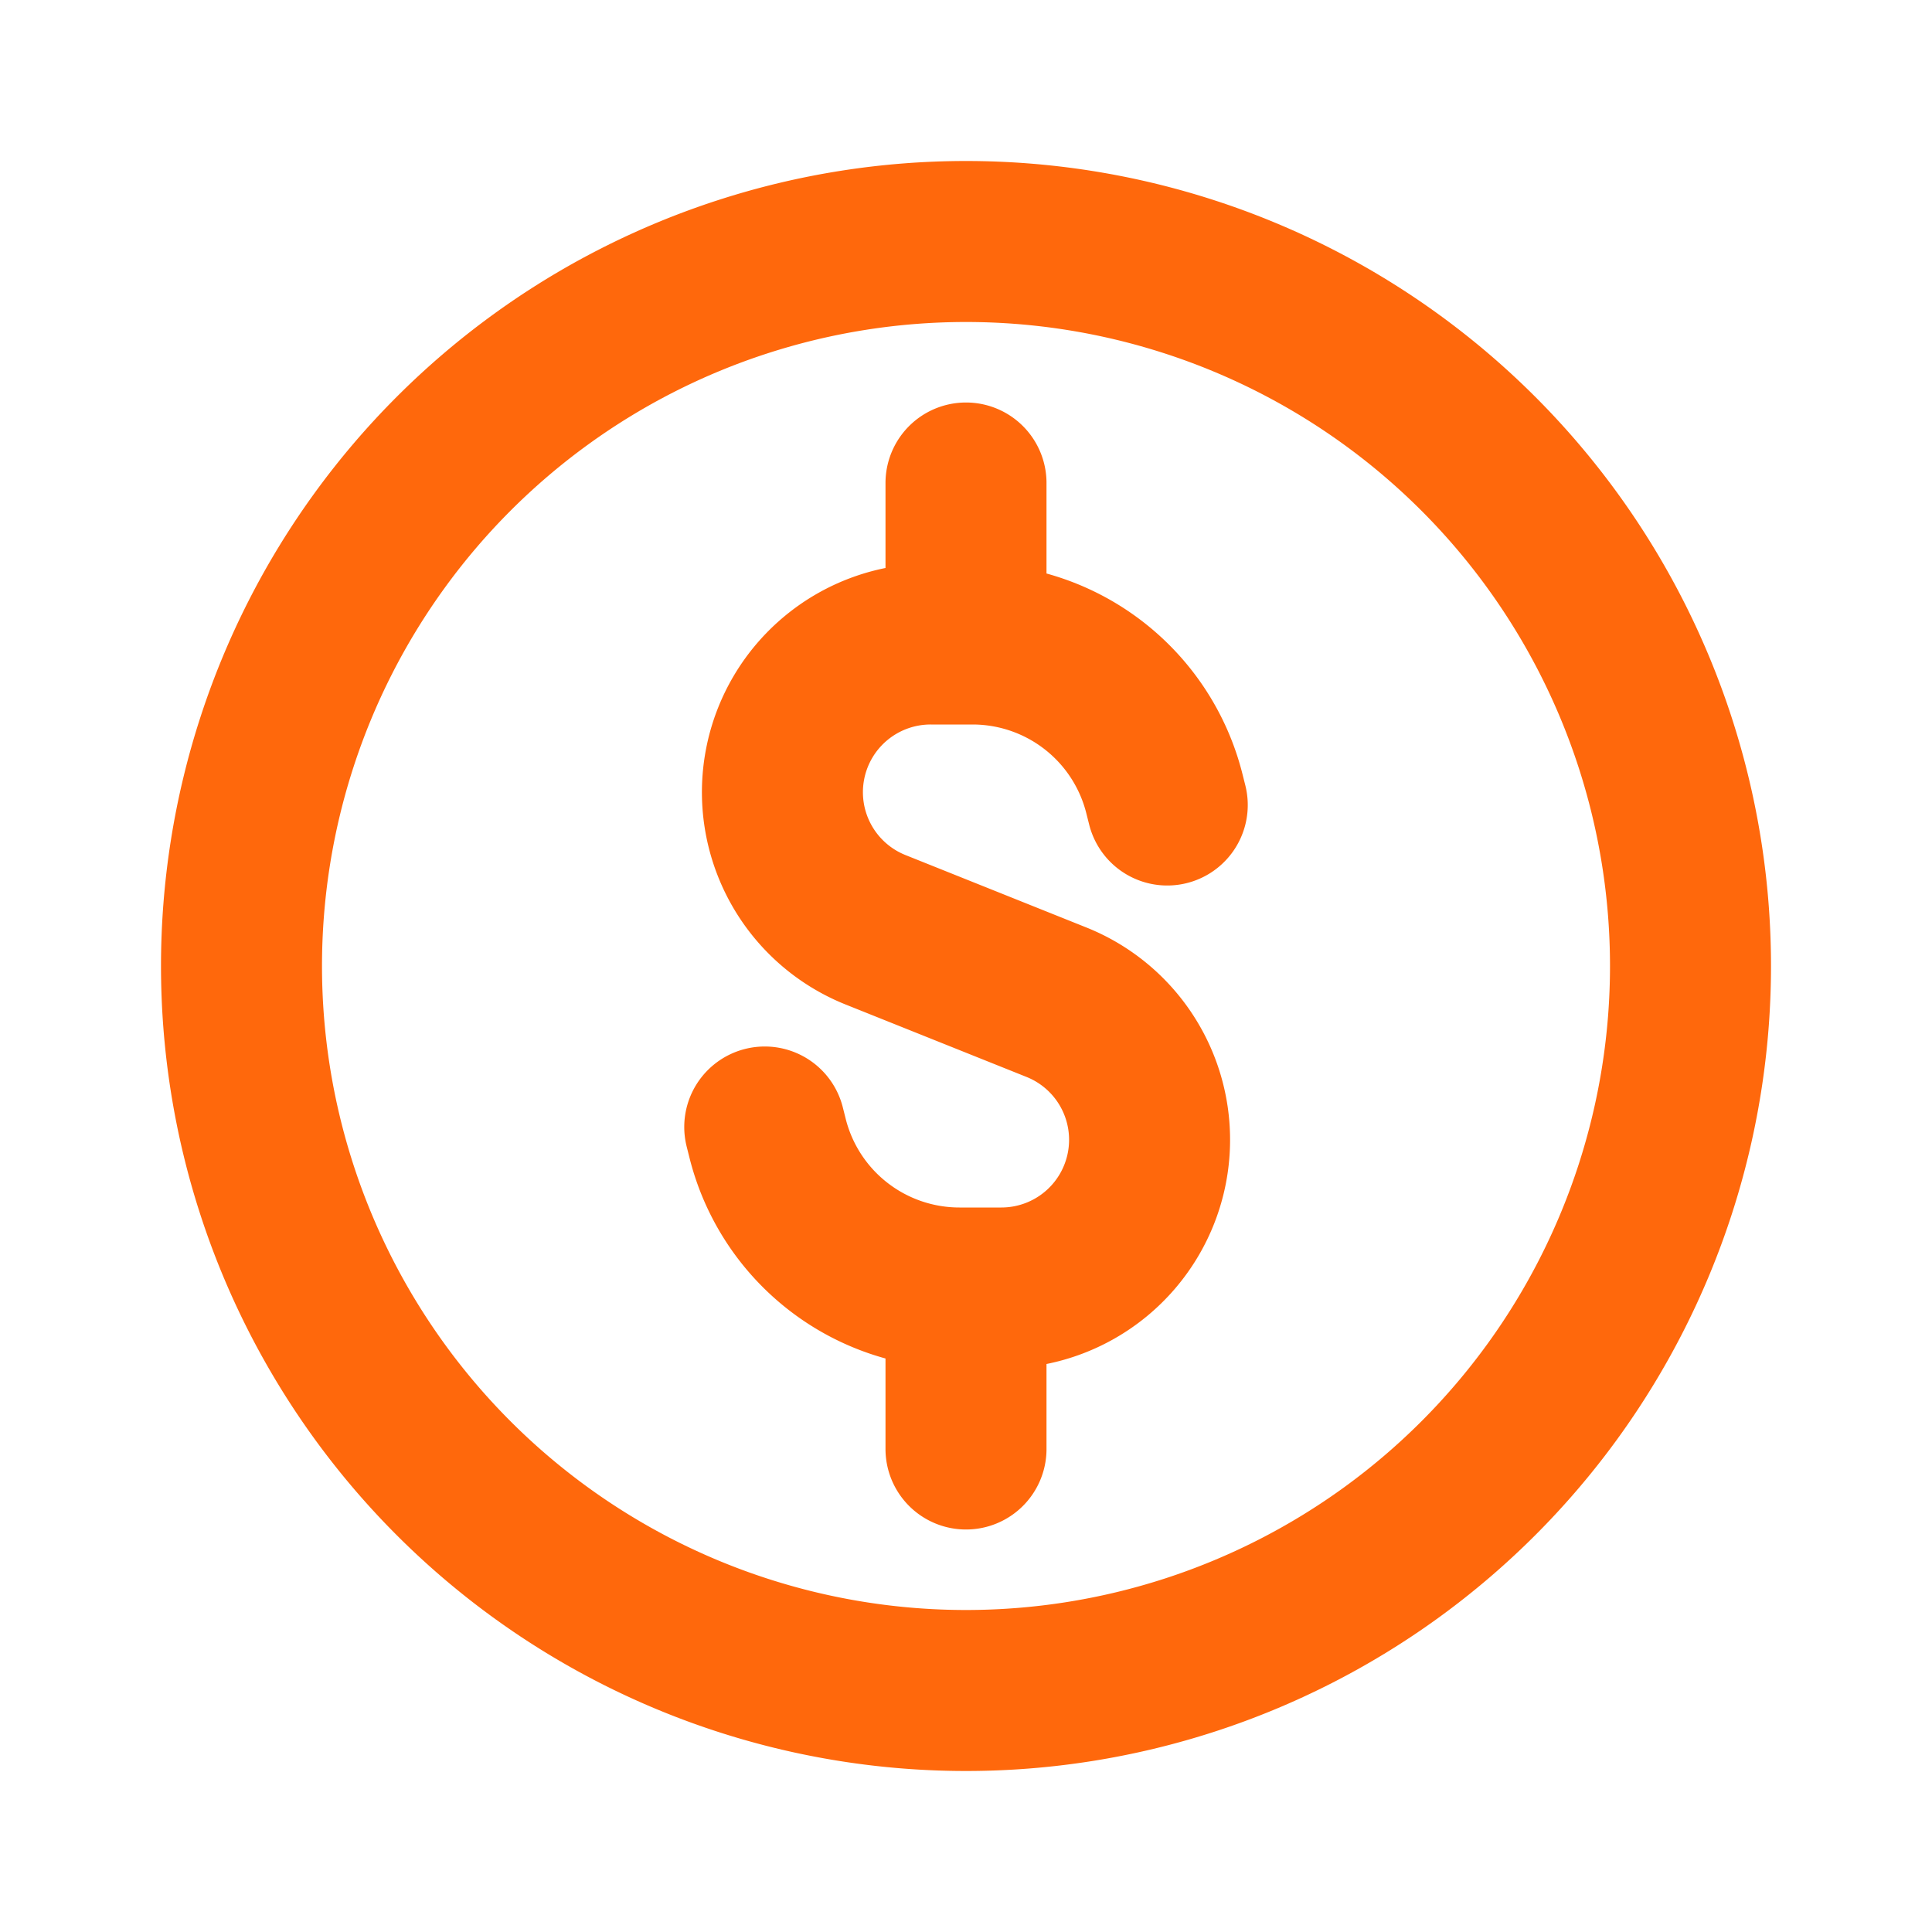 <!DOCTYPE svg PUBLIC "-//W3C//DTD SVG 1.1//EN" "http://www.w3.org/Graphics/SVG/1.1/DTD/svg11.dtd">
<!-- Uploaded to: SVG Repo, www.svgrepo.com, Transformed by: SVG Repo Mixer Tools -->
<svg width="150px" height="150px" viewBox="0 0 24 24" xmlns="http://www.w3.org/2000/svg" fill="none">
<g id="SVGRepo_bgCarrier" stroke-width="0"/>
<g id="SVGRepo_tracerCarrier" stroke-linecap="round" stroke-linejoin="round"/>
<g id="SVGRepo_iconCarrier"> <path stroke="#ff680c" stroke-linecap="round" stroke-linejoin="round" stroke-width="2" d="m14.5 10-.035-.139A2.457 2.457 0 0 0 12.082 8h-.522a1.841 1.841 0 0 0-.684 3.55l2.248.9A1.841 1.841 0 0 1 12.44 16h-.521a2.457 2.457 0 0 1-2.384-1.861L9.5 14M12 6v2m0 8v2m9-6a9 9 0 1 1-18 0 9 9 0 0 1 18 0Z"/> </g>
</svg>